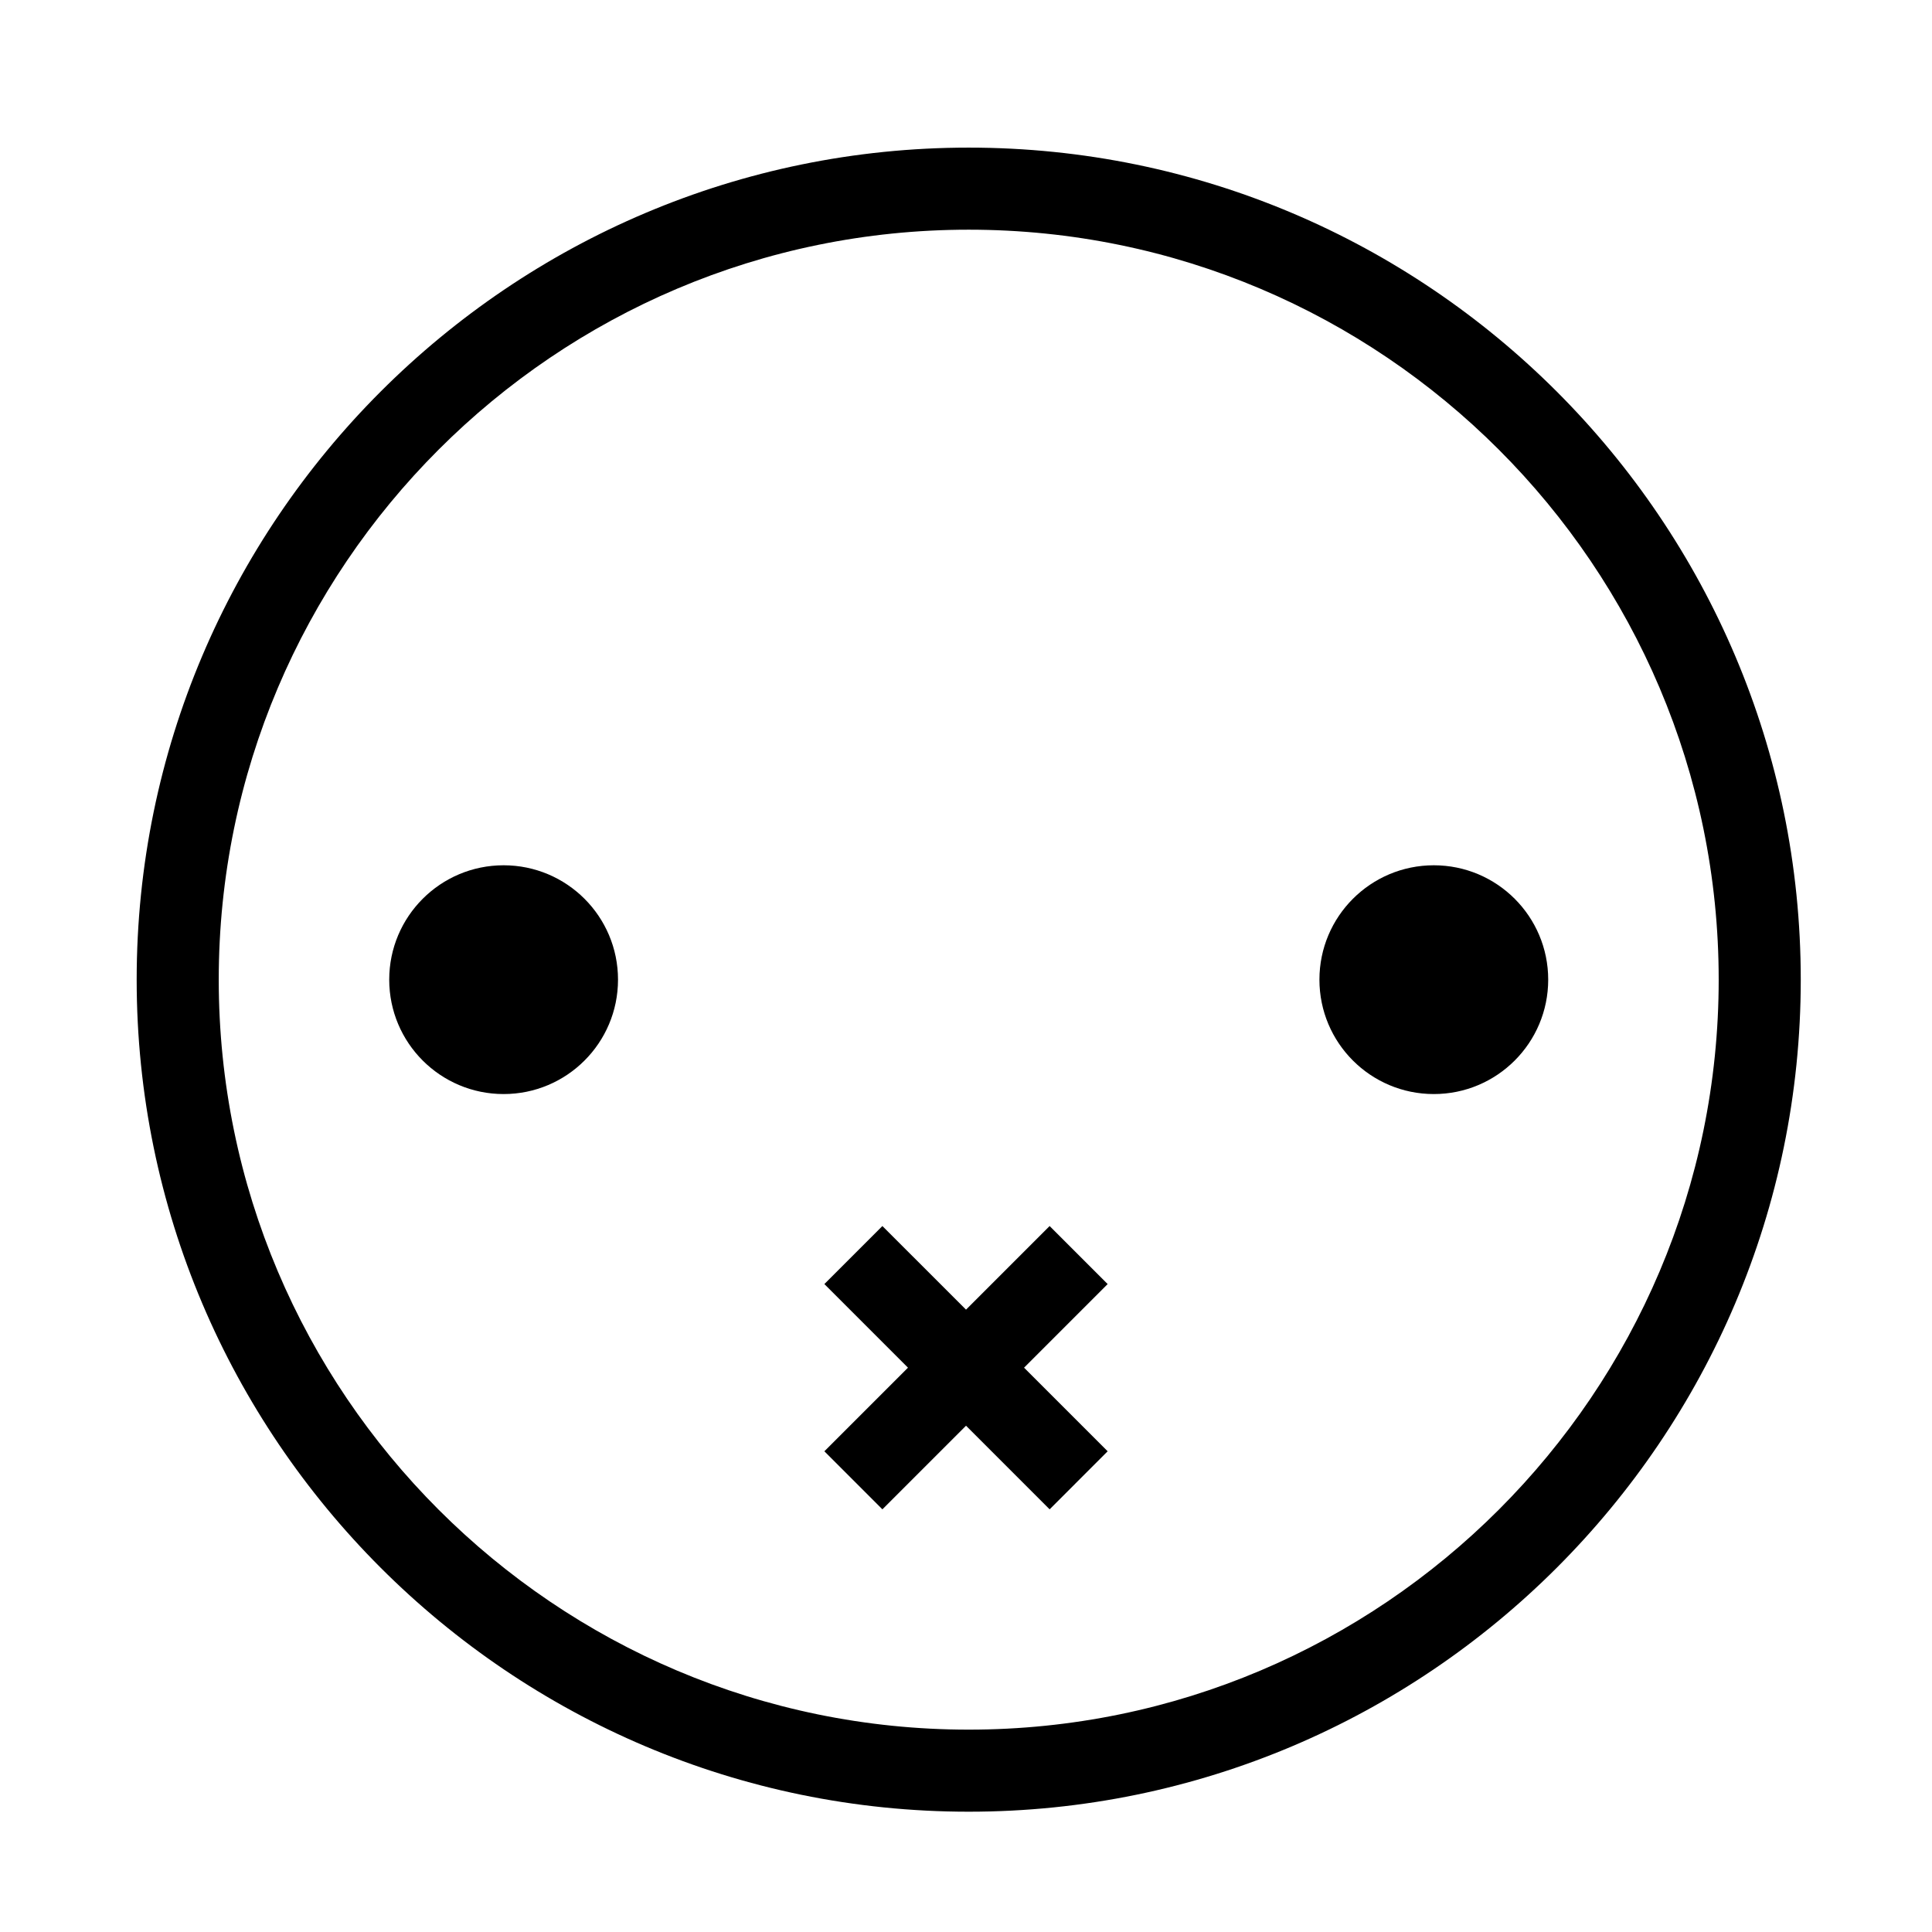 <?xml version="1.0" encoding="UTF-8"?>
<!-- Uploaded to: ICON Repo, www.iconrepo.com, Generator: ICON Repo Mixer Tools -->
<svg fill="#000000" width="800px" height="800px" version="1.1" viewBox="144 144 512 512" xmlns="http://www.w3.org/2000/svg">
 <g>
  <path d="m400.72 624.12c-121.58 0-220.5-98.914-220.5-220.5 0-121.58 98.914-220.5 220.5-220.5s220.5 98.914 220.5 220.5c0 121.59-98.914 220.5-220.5 220.5zm0-419.25c-109.59 0-198.75 89.16-198.75 198.75 0 109.59 89.16 198.75 198.75 198.75s198.75-89.16 198.75-198.75c0.004-109.59-89.152-198.75-198.75-198.75z"/>
  <path d="m437.54 484.29-15.379-15.379-22.156 22.16-22.164-22.16-15.375 15.379 22.156 22.16-22.156 22.156 15.375 15.383 22.164-22.16 22.156 22.16 15.379-15.383-22.156-22.156z"/>
  <path d="m307.78 403.62c0 16.746-13.574 30.316-30.316 30.316-16.742 0-30.316-13.57-30.316-30.316 0-16.742 13.574-30.312 30.316-30.312 16.742 0 30.316 13.57 30.316 30.312"/>
  <path d="m554.29 403.62c0 16.746-13.57 30.316-30.312 30.316-16.746 0-30.316-13.57-30.316-30.316 0-16.742 13.57-30.312 30.316-30.312 16.742 0 30.312 13.57 30.312 30.312"/>
 </g>
</svg>